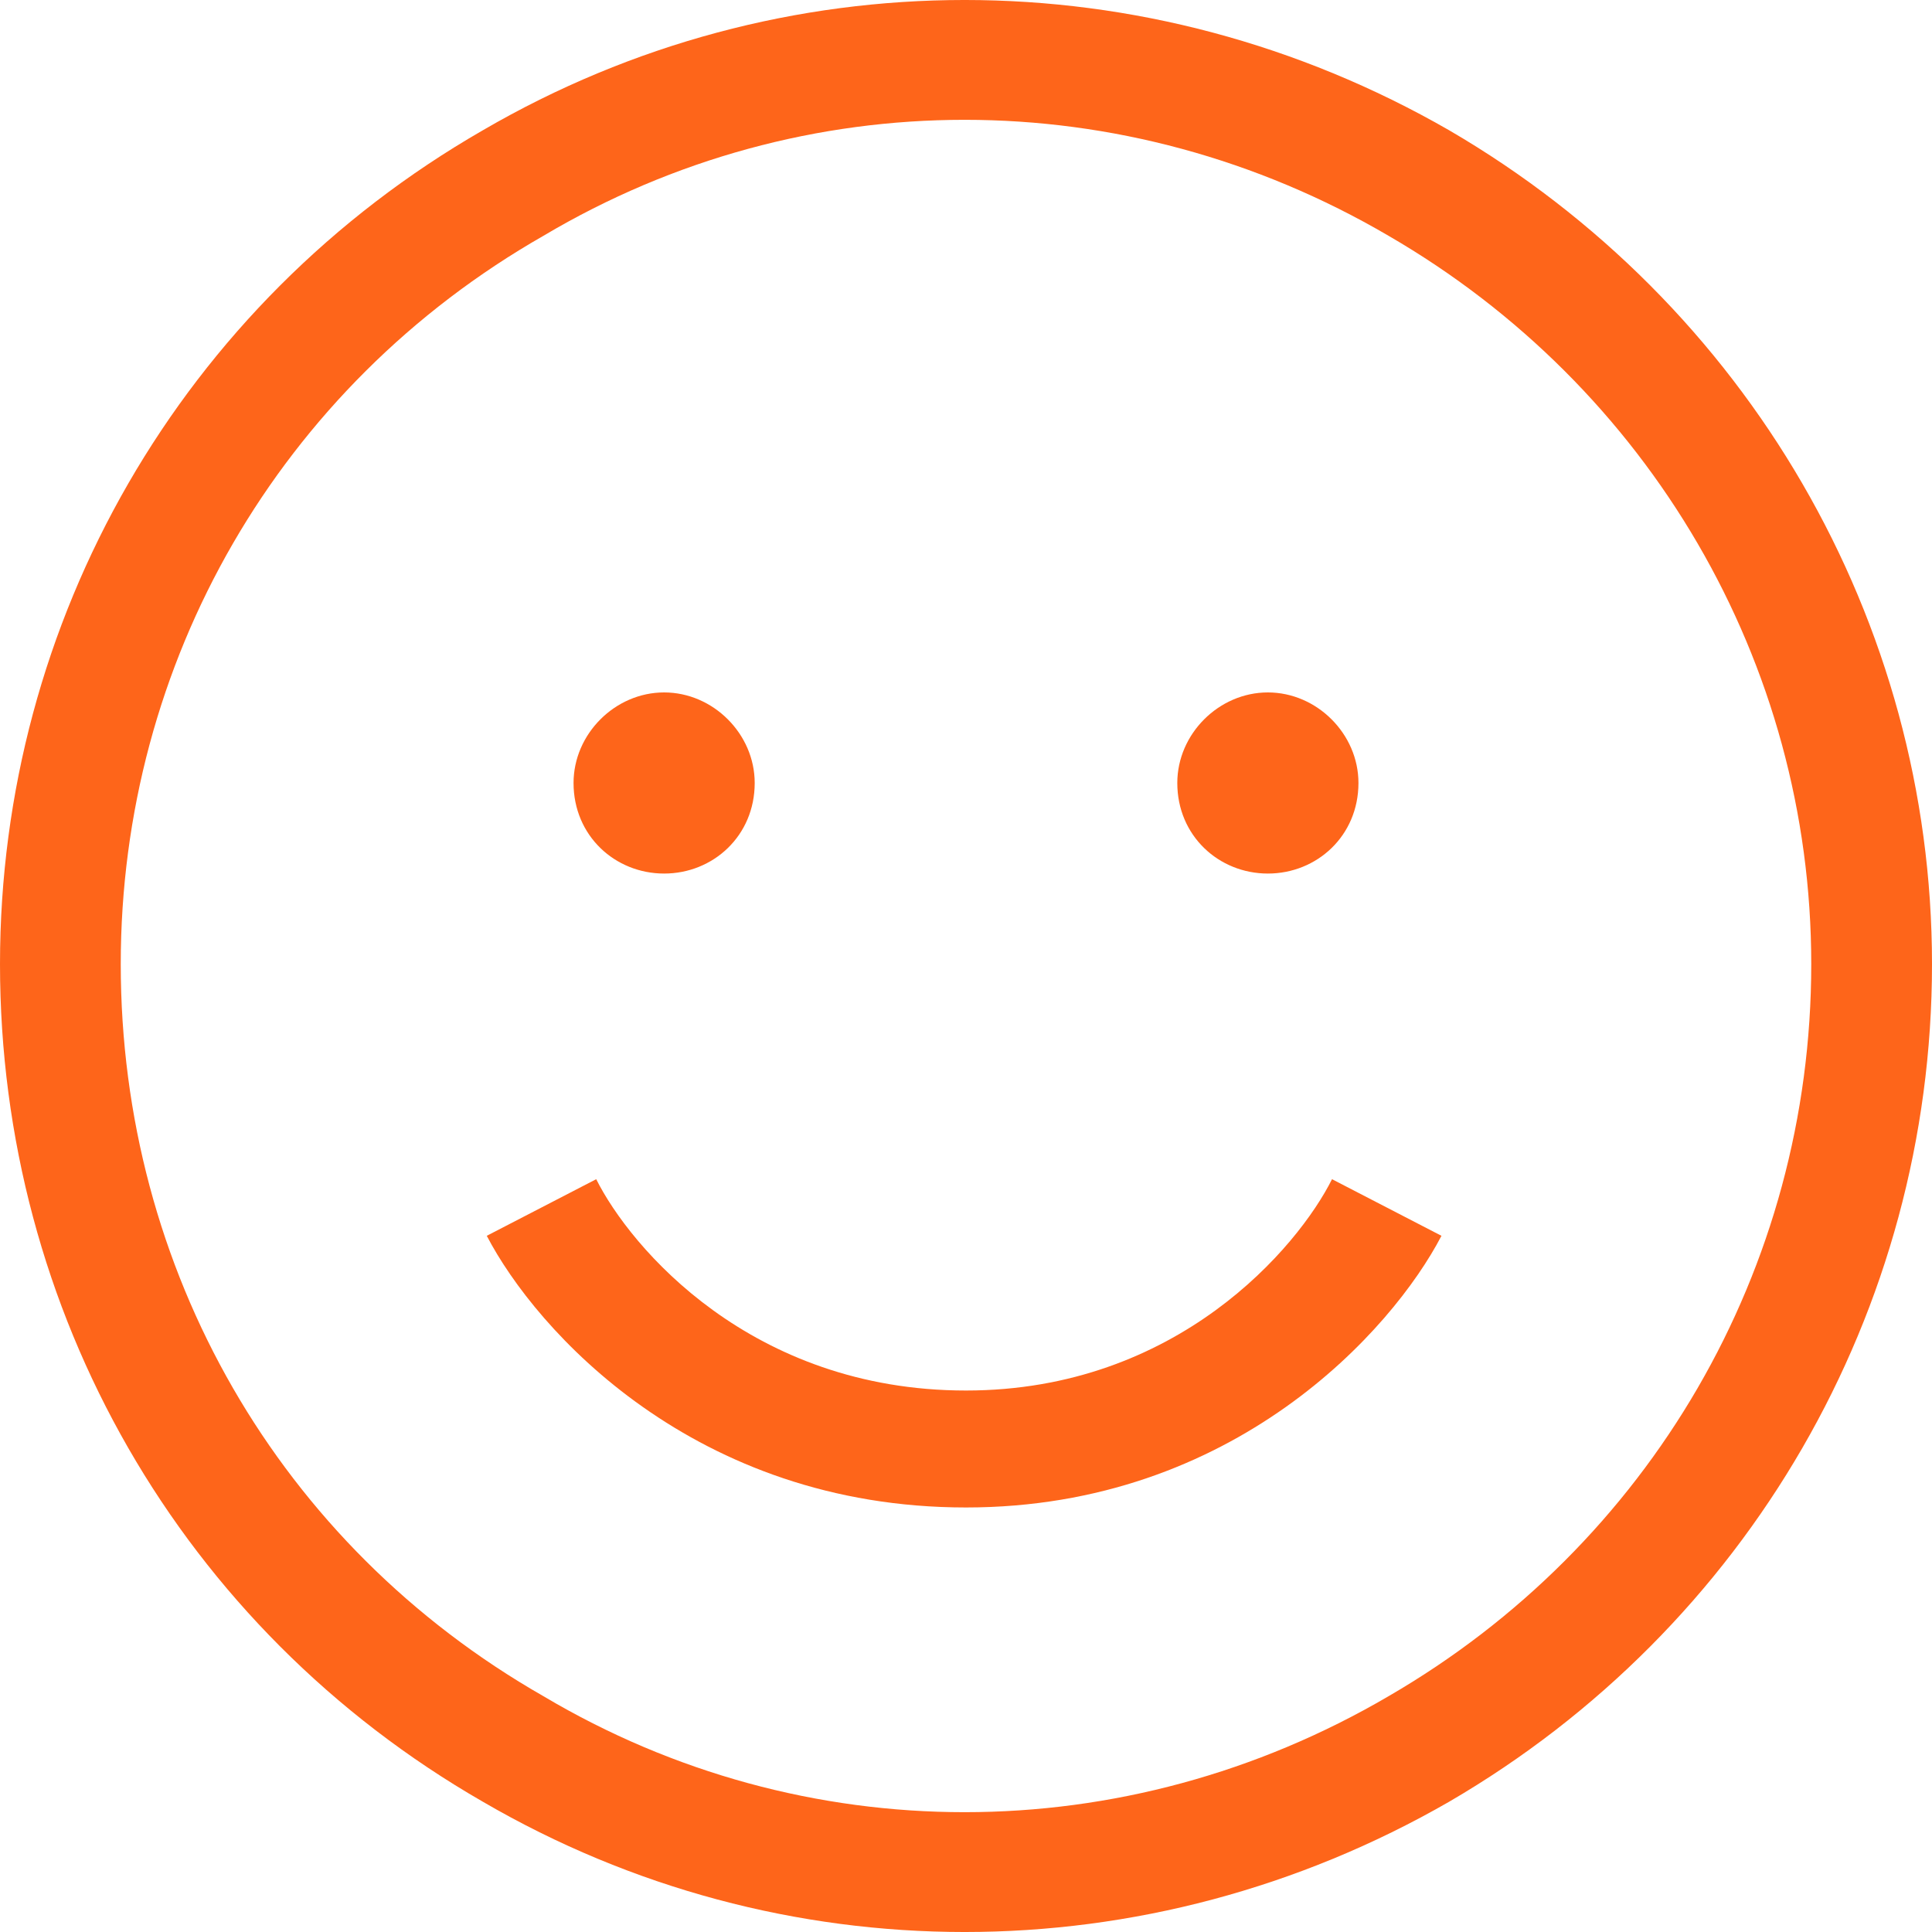 <svg width="60" height="60" viewBox="0 0 60 60" fill="none" xmlns="http://www.w3.org/2000/svg">
<path d="M56.25 29.941C56.25 20.566 51.211 12.012 43.125 7.324C34.922 2.52 24.961 2.52 16.875 7.324C8.672 12.012 3.75 20.566 3.75 29.941C3.75 39.434 8.672 47.988 16.875 52.676C24.961 57.48 34.922 57.48 43.125 52.676C51.211 47.988 56.25 39.434 56.25 29.941ZM0 29.941C0 19.277 5.625 9.434 15 4.043C24.258 -1.348 35.625 -1.348 45 4.043C54.258 9.434 60 19.277 60 29.941C60 40.723 54.258 50.566 45 55.957C35.625 61.348 24.258 61.348 15 55.957C5.625 50.566 0 40.723 0 29.941ZM15.117 38.379L18.516 36.621C19.57 38.73 23.32 43.184 30 43.184C36.562 43.184 40.312 38.73 41.367 36.621L44.766 38.379C43.242 41.309 38.32 46.816 30 46.816C21.562 46.816 16.641 41.309 15.117 38.379ZM17.812 24.316C17.812 22.793 19.102 21.504 20.625 21.504C22.148 21.504 23.438 22.793 23.438 24.316C23.438 25.957 22.148 27.129 20.625 27.129C19.102 27.129 17.812 25.957 17.812 24.316ZM39.375 21.504C40.898 21.504 42.188 22.793 42.188 24.316C42.188 25.957 40.898 27.129 39.375 27.129C37.852 27.129 36.562 25.957 36.562 24.316C36.562 22.793 37.852 21.504 39.375 21.504Z" fill="#FE651A"/>
</svg>
